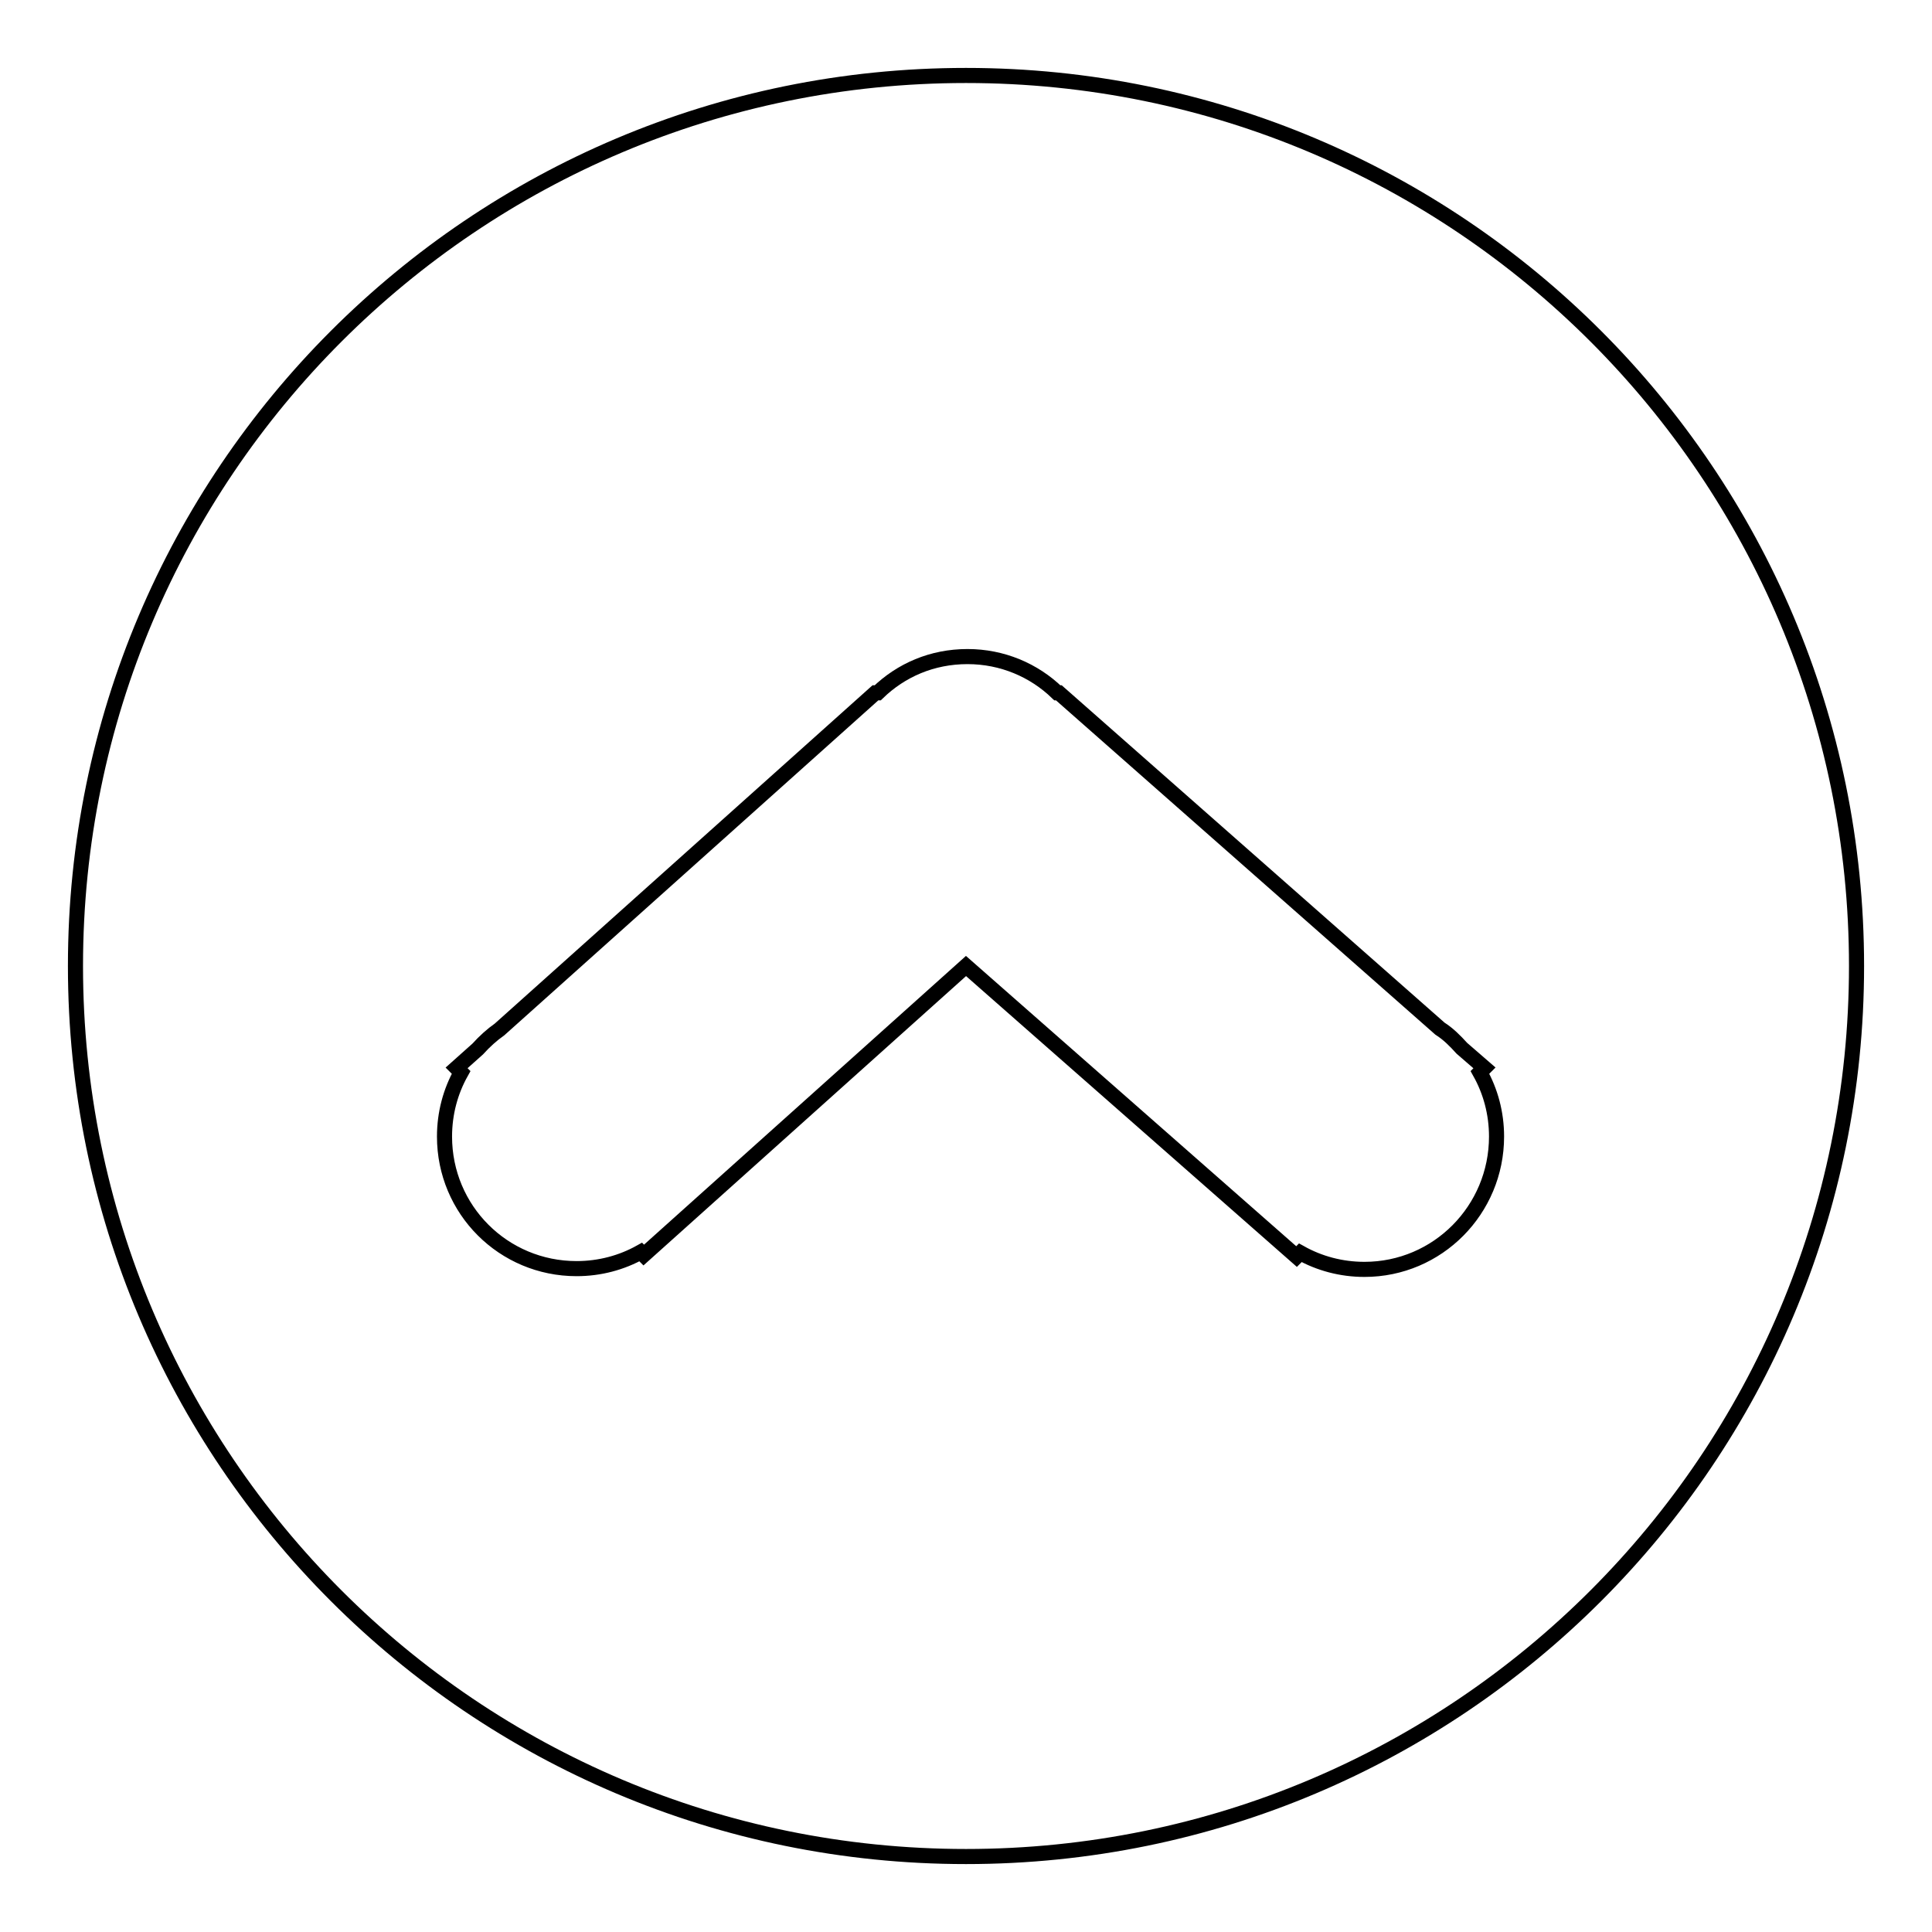 <?xml version="1.0" encoding="utf-8"?>
<!-- Svg Vector Icons : http://www.onlinewebfonts.com/icon -->
<!DOCTYPE svg PUBLIC "-//W3C//DTD SVG 1.1//EN" "http://www.w3.org/Graphics/SVG/1.1/DTD/svg11.dtd">
<svg version="1.1" xmlns="http://www.w3.org/2000/svg" xmlns:xlink="http://www.w3.org/1999/xlink" x="0px" y="0px" viewBox="0 0 256 256" enable-background="new 0 0 256 256" xml:space="preserve">
<g> <path stroke-width="2" fill-opacity="0" stroke="#000000"  d="M128,10C62.8,10,10,62.8,10,128c0,65.2,52.8,118,118,118c65.2,0,118-52.8,118-118C246,62.8,193.2,10,128,10 z M180.8,168.2c-3.1,0-6-0.8-8.5-2.2l-0.5,0.5L128,128l-42.7,38.3l-0.4-0.4c-2.5,1.4-5.4,2.2-8.5,2.2c-9.7,0-17.5-7.8-17.5-17.5 c0-3.1,0.8-6,2.2-8.5l-0.6-0.6l2.8-2.5c0.9-1,1.9-1.9,2.9-2.6L116,91.8h0.3c3.1-3,7.2-4.8,11.9-4.8c4.6,0,8.8,1.8,11.9,4.8h0.2 l50.5,44.5c1.1,0.7,2,1.6,2.9,2.6l3,2.6l-0.6,0.6c1.4,2.5,2.2,5.4,2.2,8.5C198.3,160.3,190.5,168.2,180.8,168.2z"/></g>
</svg>